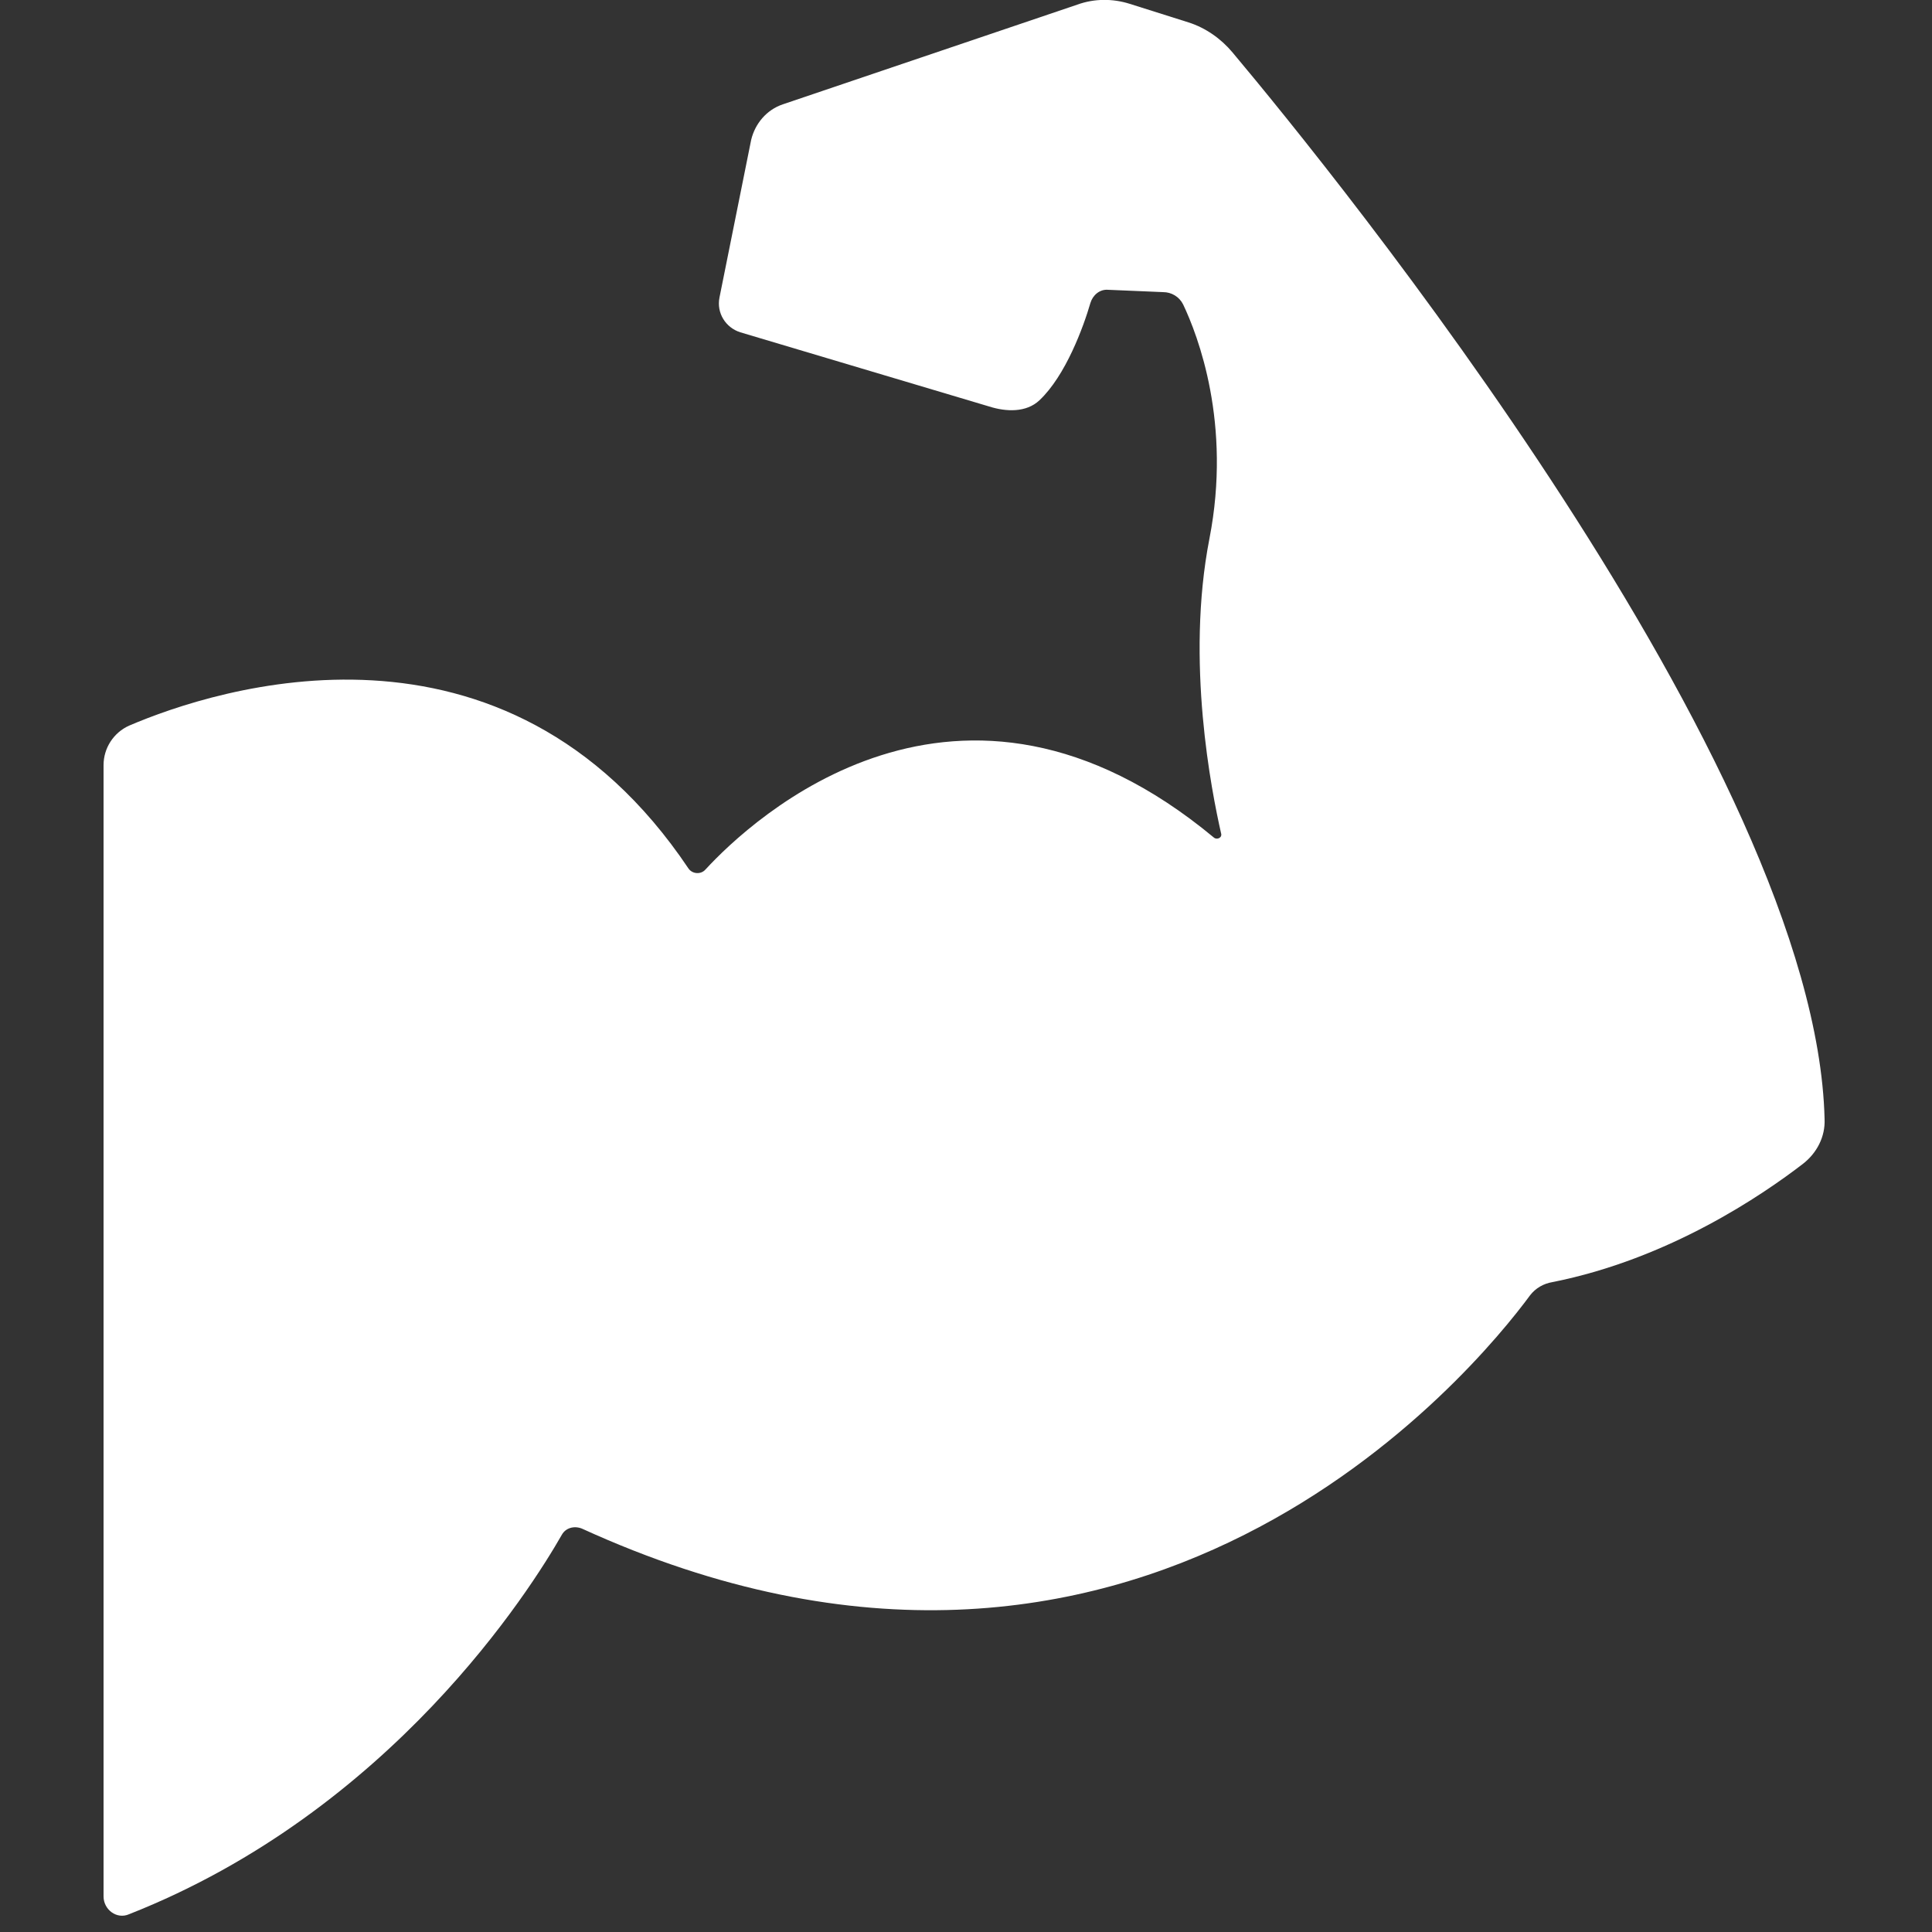 <?xml version="1.0" encoding="utf-8"?>
<!-- Generator: Adobe Illustrator 27.9.0, SVG Export Plug-In . SVG Version: 6.00 Build 0)  -->
<svg version="1.1" id="Layer_1" xmlns="http://www.w3.org/2000/svg" xmlns:xlink="http://www.w3.org/1999/xlink" x="0px" y="0px"
	 viewBox="0 0 250 250" style="enable-background:new 0 0 250 250;" xml:space="preserve">
<rect x="0" y="0" width="250" height="250" fill="#333333" stroke="none"/>
<style type="text/css">
	.st0{fill:#FFFFFF;}
</style>
<g>
	<path class="st0" d="M157.1,108.4c-33.1-27.5-59.9-2.3-65.8,4.1c-0.6,0.7-1.7,0.6-2.2-0.1C65.3,76.9,27.9,89.1,16.7,93.9
		c-2,0.9-3.3,2.9-3.3,5.1v146.4c0,1.7,1.7,3,3.3,2.3c34-13.4,52-42.1,56-49.1c0.5-0.9,1.6-1.2,2.6-0.8
		c72,32.9,115.7-20.7,122.7-30.2c0.7-0.9,1.7-1.5,2.9-1.7c15.1-3,27.2-11.3,32.4-15.3c1.8-1.4,2.9-3.5,2.8-5.8
		c-1.1-45.6-63.6-122.5-76.6-138C158,5,156,3.6,153.8,2.9l-7.6-2.4c-2.2-0.7-4.6-0.7-6.8,0.1l-38.1,12.9c-2.1,0.7-3.6,2.5-4.1,4.6
		l-4.1,20.4c-0.4,2,0.8,3.9,2.7,4.5l32.2,9.6c2.2,0.7,4.8,0.8,6.5-0.8c3.4-3.2,5.7-9.5,6.6-12.6c0.3-1,1.2-1.8,2.3-1.7l7.1,0.3
		c1.1,0,2.1,0.6,2.6,1.6c1.9,4,6.3,15.4,3.4,30.3c-3.1,15.9,0.3,32.8,1.5,38.1C158.2,108.4,157.5,108.7,157.1,108.4z"/>
</g>
</svg>
